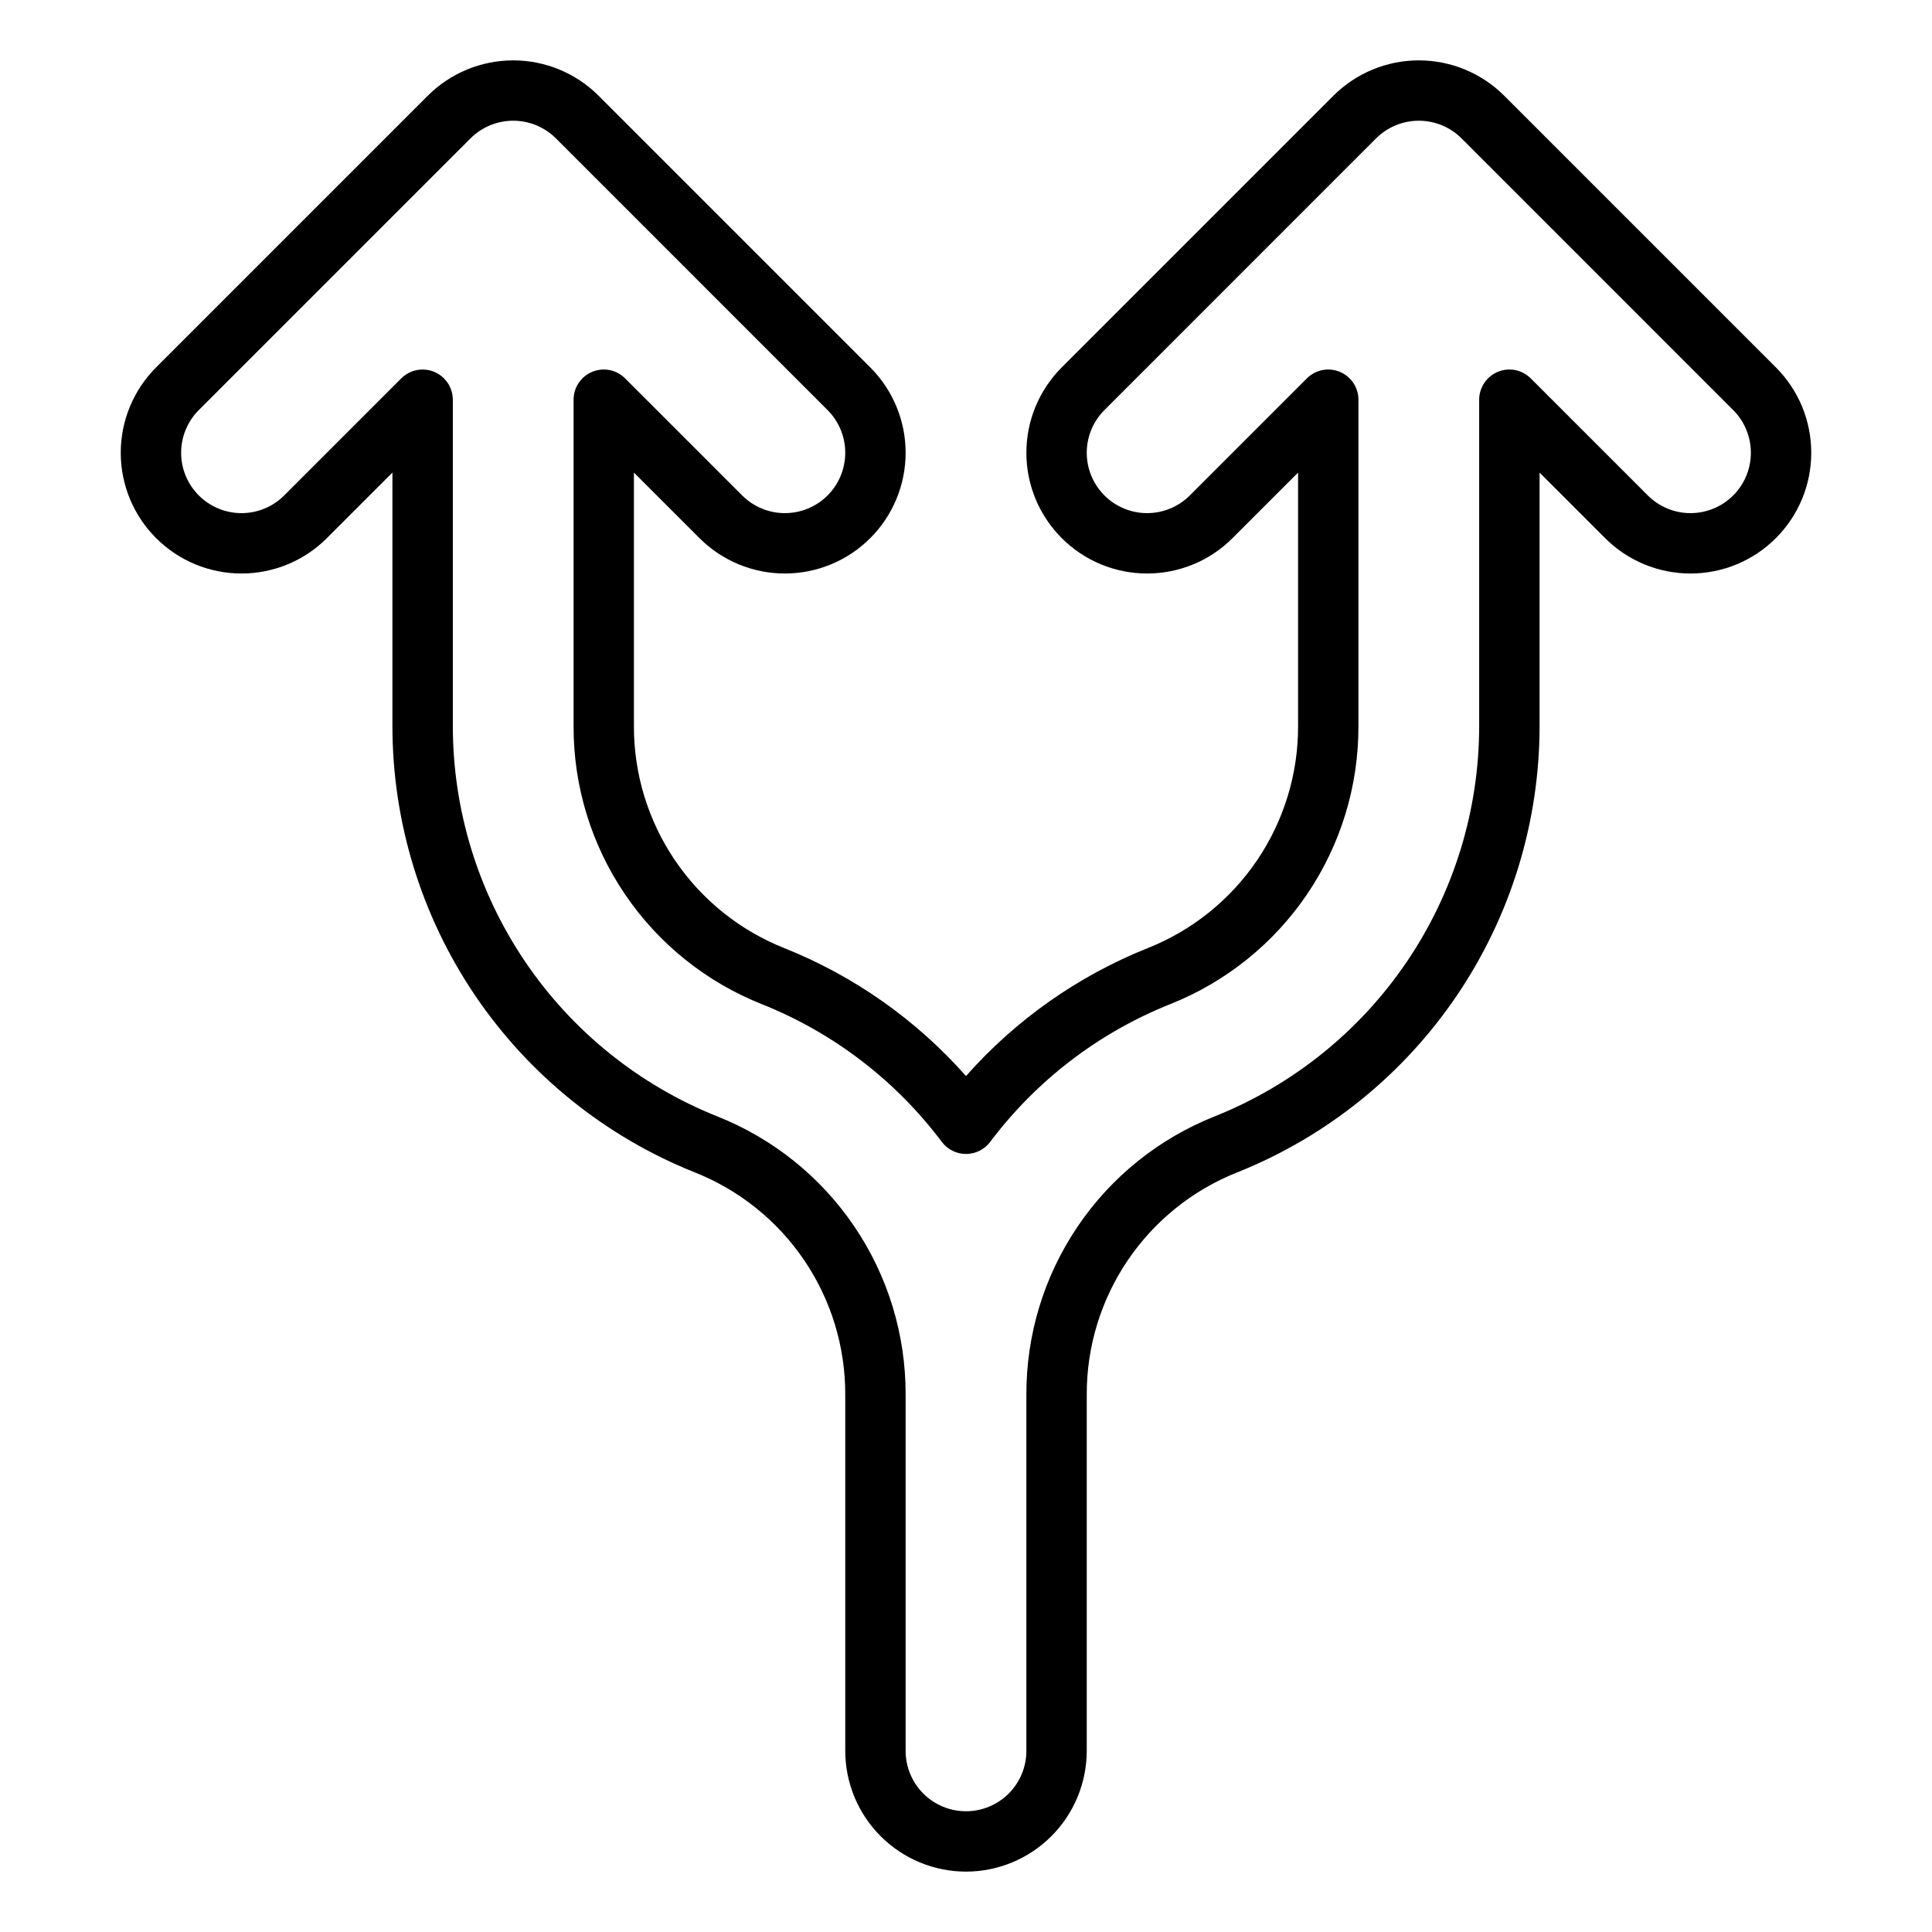 <svg width="52" height="52" viewBox="0 0 52 52" fill="none" xmlns="http://www.w3.org/2000/svg">
<path d="M26 50.375C25.138 50.374 24.312 50.031 23.703 49.422C23.094 48.813 22.751 47.987 22.75 47.125V37.538C22.754 36.249 22.37 34.989 21.647 33.922C20.925 32.855 19.898 32.03 18.7 31.555C16.297 30.595 14.239 28.936 12.788 26.794C11.338 24.652 10.562 22.125 10.562 19.538V12.72L8.798 14.484C8.189 15.094 7.362 15.436 6.5 15.436C5.638 15.436 4.811 15.094 4.202 14.484C3.592 13.875 3.25 13.048 3.25 12.186C3.25 11.324 3.592 10.498 4.202 9.888L11.514 2.576C12.124 1.967 12.951 1.625 13.812 1.625C14.674 1.625 15.501 1.967 16.111 2.576L23.423 9.888C24.033 10.498 24.375 11.324 24.375 12.186C24.375 13.048 24.033 13.875 23.423 14.484C22.814 15.094 21.987 15.436 21.125 15.436C20.263 15.436 19.436 15.094 18.827 14.484L17.062 12.72V19.538C17.058 20.826 17.443 22.086 18.165 23.153C18.888 24.22 19.915 25.045 21.113 25.52C22.989 26.27 24.662 27.449 26 28.962C27.338 27.449 29.012 26.27 30.887 25.52C32.085 25.045 33.112 24.221 33.835 23.154C34.558 22.086 34.942 20.826 34.938 19.538V12.72L33.173 14.484C32.871 14.786 32.513 15.026 32.119 15.189C31.724 15.352 31.302 15.436 30.875 15.436C30.448 15.436 30.026 15.352 29.631 15.189C29.237 15.025 28.879 14.786 28.577 14.484C28.275 14.182 28.036 13.824 27.872 13.43C27.709 13.036 27.625 12.613 27.625 12.186C27.625 11.759 27.709 11.337 27.872 10.942C28.036 10.548 28.275 10.19 28.577 9.888L35.889 2.576C36.499 1.967 37.326 1.625 38.188 1.625C39.049 1.625 39.876 1.967 40.486 2.576L47.798 9.888C48.1 10.19 48.339 10.548 48.503 10.942C48.666 11.337 48.75 11.759 48.75 12.186C48.75 12.613 48.666 13.036 48.503 13.43C48.339 13.824 48.1 14.182 47.798 14.484C47.496 14.786 47.138 15.025 46.744 15.189C46.35 15.352 45.927 15.436 45.5 15.436C45.073 15.436 44.651 15.352 44.256 15.189C43.862 15.026 43.504 14.786 43.202 14.484L41.438 12.72V19.538C41.438 22.125 40.662 24.652 39.212 26.794C37.761 28.936 35.703 30.595 33.3 31.555C32.102 32.03 31.075 32.855 30.353 33.922C29.63 34.989 29.246 36.249 29.25 37.538V47.125C29.249 47.987 28.906 48.813 28.297 49.422C27.688 50.031 26.862 50.374 26 50.375ZM11.375 9.946C11.591 9.946 11.797 10.031 11.95 10.184C12.102 10.336 12.188 10.543 12.188 10.758V19.538C12.188 21.8 12.866 24.01 14.134 25.883C15.402 27.756 17.203 29.206 19.303 30.047C20.803 30.641 22.09 31.674 22.994 33.01C23.899 34.346 24.38 35.924 24.375 37.538V47.125C24.375 47.556 24.546 47.969 24.851 48.274C25.156 48.579 25.569 48.75 26 48.75C26.431 48.75 26.844 48.579 27.149 48.274C27.454 47.969 27.625 47.556 27.625 47.125V37.538C27.62 35.924 28.101 34.346 29.006 33.01C29.91 31.673 31.197 30.641 32.697 30.046C34.797 29.206 36.598 27.756 37.866 25.883C39.135 24.01 39.812 21.8 39.812 19.538V10.758C39.812 10.598 39.86 10.441 39.95 10.307C40.039 10.173 40.166 10.069 40.314 10.008C40.463 9.946 40.626 9.93 40.784 9.961C40.941 9.993 41.086 10.07 41.2 10.184L44.351 13.335C44.656 13.64 45.069 13.811 45.5 13.811C45.714 13.811 45.925 13.769 46.122 13.687C46.319 13.606 46.498 13.486 46.649 13.335C46.8 13.184 46.92 13.005 47.001 12.808C47.083 12.611 47.125 12.399 47.125 12.186C47.125 11.973 47.083 11.761 47.001 11.564C46.92 11.367 46.8 11.188 46.649 11.037L39.337 3.724C39.032 3.42 38.618 3.249 38.188 3.249C37.757 3.249 37.343 3.42 37.038 3.724L29.726 11.037C29.421 11.342 29.25 11.755 29.25 12.186C29.25 12.617 29.421 13.03 29.726 13.335C30.031 13.64 30.444 13.811 30.875 13.811C31.306 13.811 31.719 13.64 32.024 13.335L35.175 10.184C35.289 10.07 35.434 9.993 35.592 9.961C35.749 9.93 35.913 9.946 36.061 10.008C36.209 10.069 36.336 10.173 36.426 10.307C36.515 10.441 36.563 10.598 36.562 10.758V19.538C36.568 21.151 36.087 22.729 35.182 24.066C34.277 25.402 32.991 26.434 31.49 27.029C29.568 27.798 27.894 29.08 26.65 30.735C26.574 30.836 26.476 30.918 26.363 30.974C26.25 31.03 26.126 31.059 26 31.059C25.874 31.059 25.75 31.03 25.637 30.974C25.524 30.918 25.426 30.836 25.35 30.735C24.106 29.079 22.432 27.797 20.509 27.029C19.009 26.434 17.723 25.402 16.818 24.065C15.913 22.729 15.432 21.151 15.438 19.538V10.758C15.438 10.598 15.485 10.441 15.575 10.307C15.664 10.173 15.791 10.069 15.939 10.008C16.088 9.946 16.251 9.93 16.409 9.961C16.566 9.993 16.711 10.07 16.825 10.184L19.976 13.335C20.127 13.486 20.306 13.606 20.503 13.687C20.7 13.769 20.912 13.811 21.125 13.811C21.338 13.811 21.55 13.769 21.747 13.687C21.944 13.606 22.123 13.486 22.274 13.335C22.425 13.184 22.545 13.005 22.626 12.808C22.708 12.611 22.75 12.399 22.75 12.186C22.75 11.973 22.708 11.761 22.626 11.564C22.545 11.367 22.425 11.188 22.274 11.037L14.962 3.724C14.657 3.42 14.243 3.249 13.812 3.249C13.382 3.249 12.969 3.42 12.664 3.724L5.351 11.037C5.046 11.342 4.875 11.755 4.875 12.186C4.875 12.617 5.046 13.03 5.351 13.335C5.656 13.64 6.069 13.811 6.5 13.811C6.931 13.811 7.344 13.64 7.649 13.335L10.8 10.184C10.953 10.031 11.16 9.946 11.375 9.946Z" fill="#212121" style="fill:#212121;fill:color(display-p3 0.129 0.129 0.129);fill-opacity:1;"/>
</svg>
